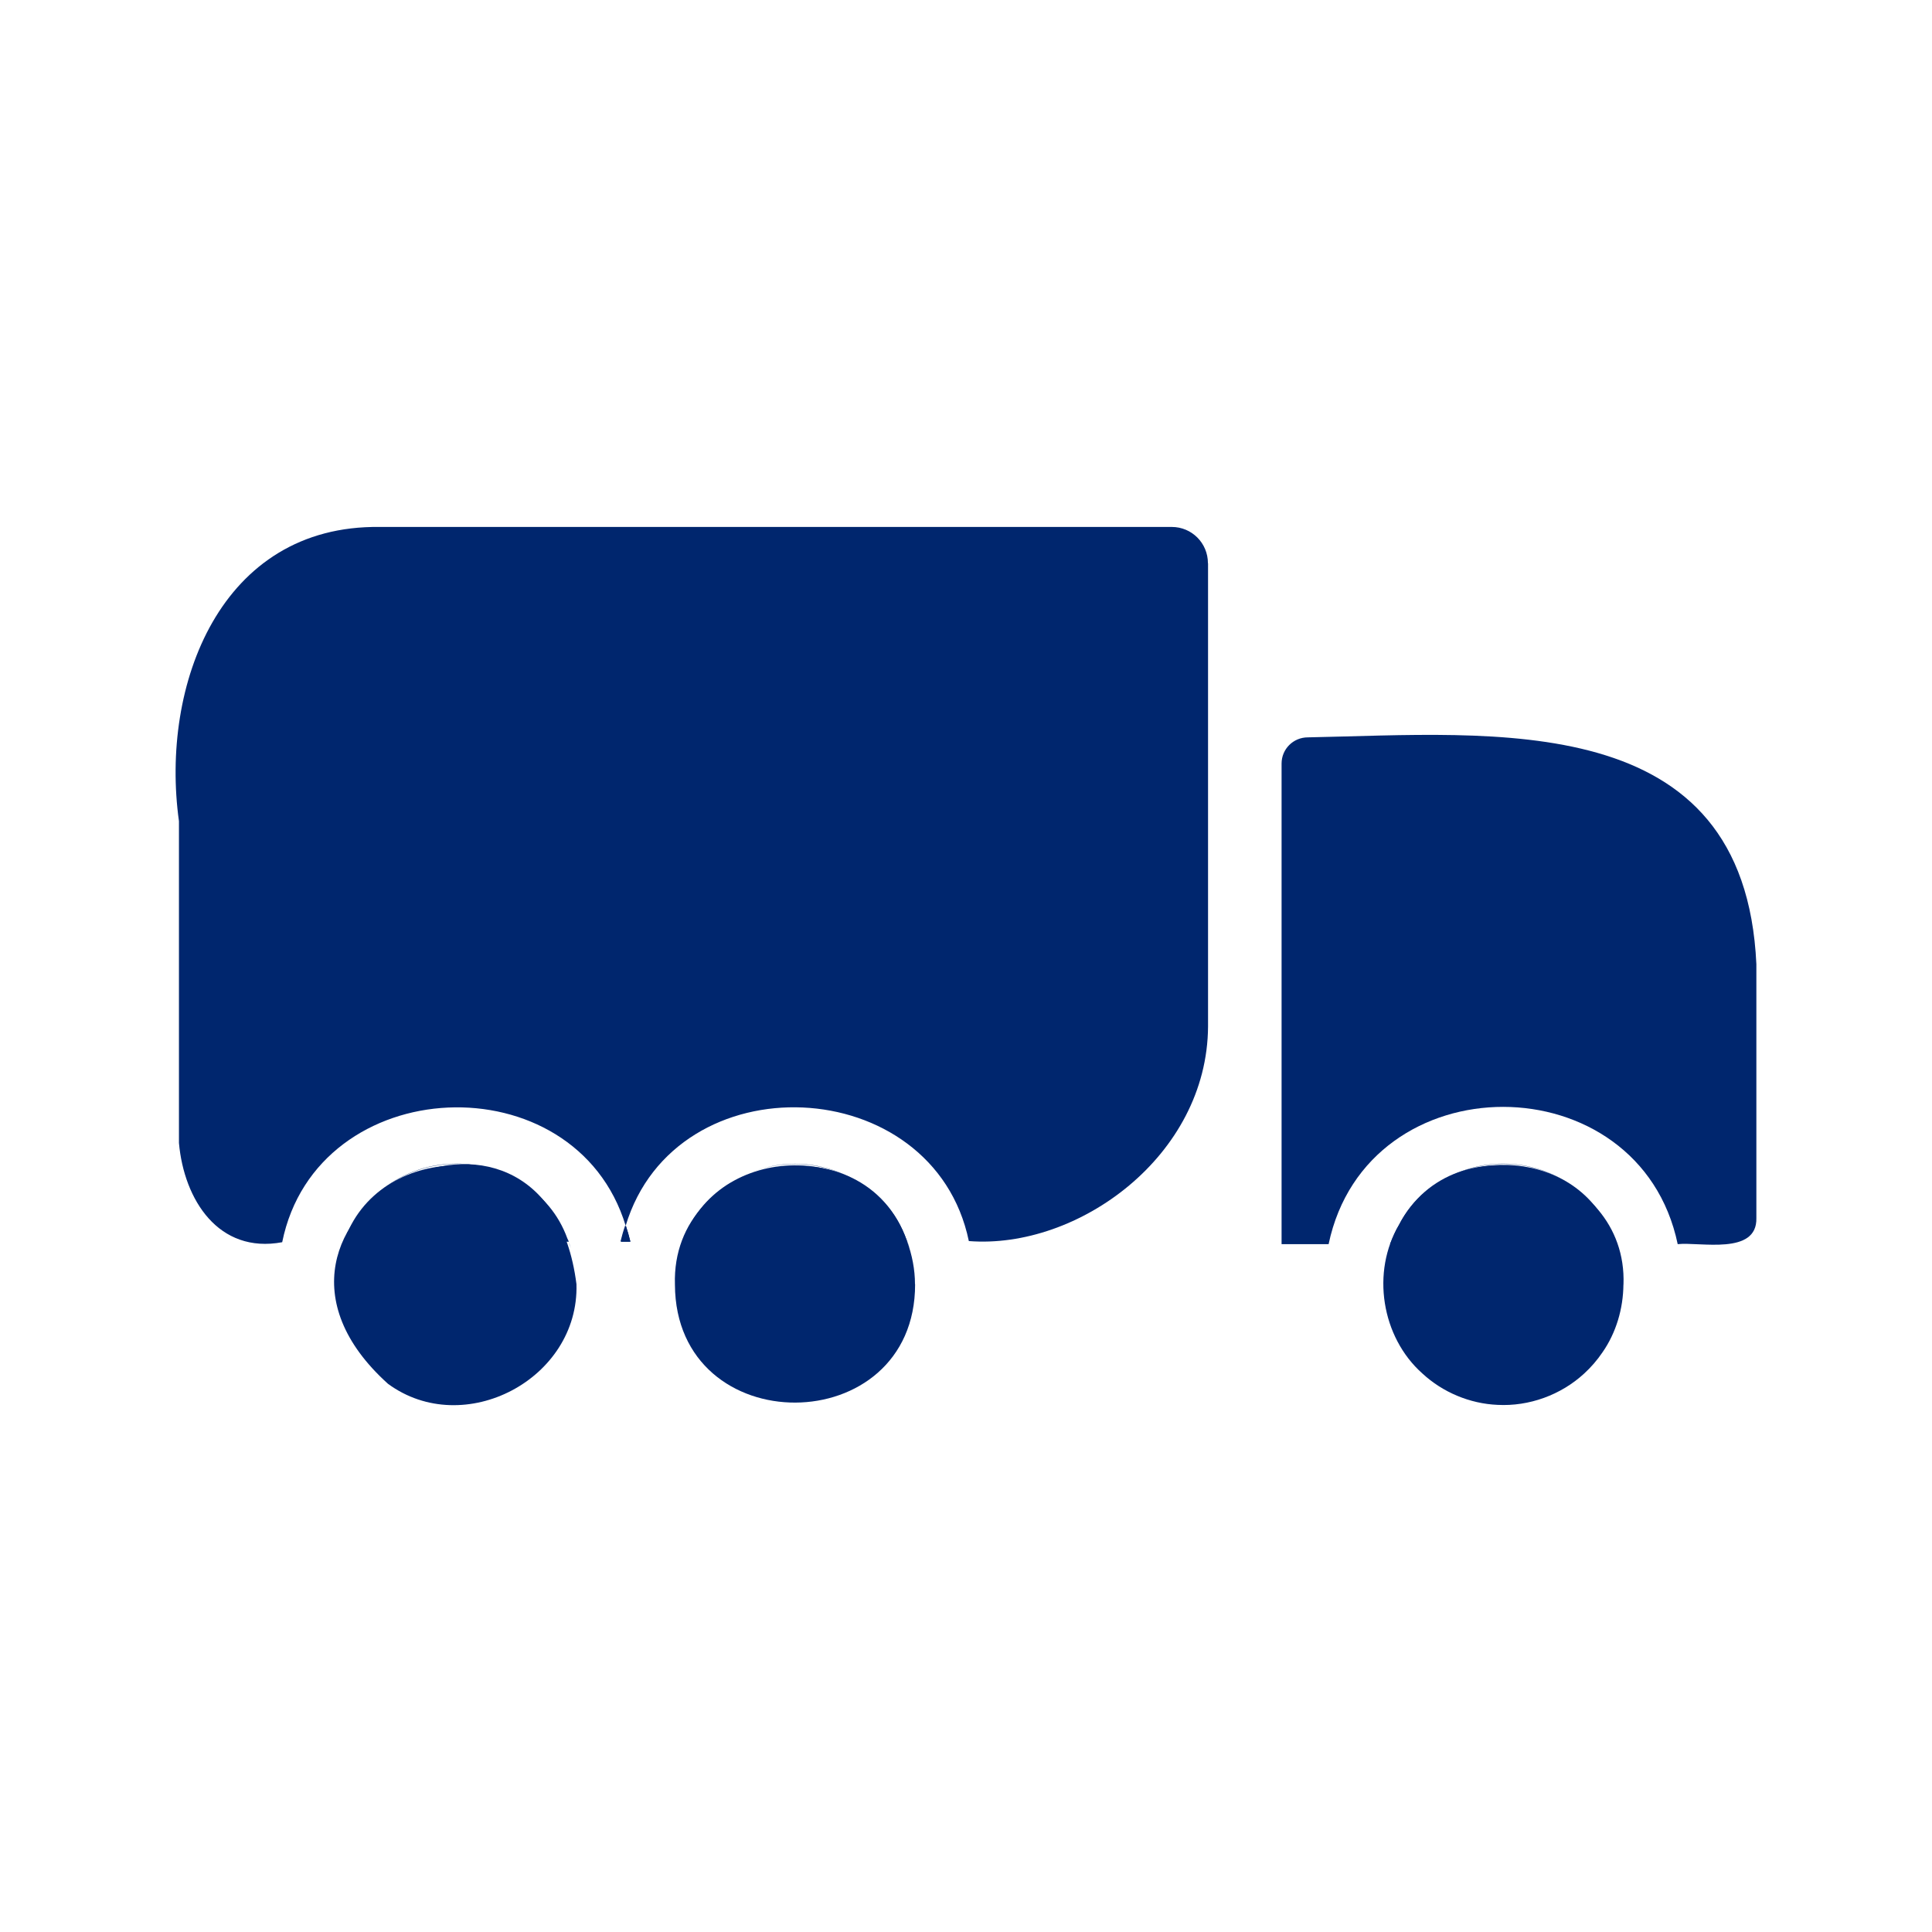 <svg width="32" height="32" viewBox="0 0 32 32" fill="none" xmlns="http://www.w3.org/2000/svg">
<g clip-path="url(#clip0_8264_7055)">
<path d="M9.398 20.514C9.405 20.532 9.412 20.548 9.42 20.567C8.018 20.567 6.675 20.57 5.695 20.572C6.248 18.906 8.805 18.875 9.398 20.515" fill="#00266E"/>
<path d="M10.287 20.565C10.309 20.476 10.335 20.388 10.366 20.3C10.395 20.386 10.42 20.476 10.442 20.565C10.389 20.565 10.338 20.565 10.287 20.565Z" fill="#00266E"/>
<path d="M20.009 9.33V17.003C19.996 19.145 17.856 20.697 16.047 20.556C15.462 17.743 11.192 17.554 10.363 20.302C9.528 17.558 5.25 17.735 4.674 20.575C3.621 20.771 3.048 19.874 2.964 18.931V13.601C2.65 11.344 3.652 8.693 6.29 8.728H19.409C19.741 8.728 20.007 8.997 20.007 9.328" fill="#00266E"/>
<path d="M15.007 20.514C15.013 20.529 15.018 20.542 15.024 20.556C14.101 20.556 12.746 20.56 11.309 20.564C11.876 18.901 14.405 18.878 15.007 20.514Z" fill="#00266E"/>
<path d="M15.157 21.27C15.162 23.871 11.19 23.897 11.179 21.277C11.111 19.122 14.321 18.529 15.024 20.558C15.107 20.785 15.155 21.028 15.155 21.27" fill="#00266E"/>
<path d="M9.548 21.27C9.594 22.843 7.683 23.844 6.426 22.92C3.39 20.183 9.03 17.215 9.548 21.27Z" fill="#00266E"/>
<path d="M26.569 20.198C26.653 20.324 26.72 20.461 26.771 20.608H23.023C23.067 20.5 23.111 20.386 23.173 20.285C23.823 19.013 25.848 18.947 26.569 20.2" fill="#00266E"/>
<path d="M29.091 15.97V20.173C29.108 20.797 28.153 20.567 27.788 20.607C27.155 17.581 22.644 17.57 22.006 20.607H21.227V12.647C21.227 12.407 21.42 12.213 21.663 12.213C24.752 12.154 28.896 11.708 29.091 15.97Z" fill="#00266E"/>
<path d="M26.889 21.277C26.885 21.677 26.768 22.076 26.54 22.402C26.456 22.526 26.352 22.647 26.239 22.75C25.854 23.105 25.326 23.297 24.803 23.269C24.345 23.249 23.896 23.061 23.56 22.75C22.88 22.147 22.708 21.065 23.175 20.283C24.082 18.528 26.965 19.288 26.89 21.277" fill="#00266E"/>
<path d="M26.77 20.605C26.779 20.629 26.788 20.653 26.795 20.677C26.79 20.653 26.78 20.627 26.771 20.605H26.77ZM26.569 20.195C26.651 20.323 26.717 20.459 26.77 20.605C26.779 20.629 26.788 20.653 26.795 20.677C26.79 20.653 26.78 20.627 26.771 20.605C26.72 20.459 26.654 20.322 26.569 20.195ZM26.175 19.743C26.29 19.84 26.394 19.952 26.483 20.071C26.395 19.95 26.29 19.838 26.175 19.743ZM23.242 20.17C23.6 19.633 24.207 19.278 24.899 19.278C25.384 19.278 25.83 19.454 26.175 19.743C25.828 19.45 25.383 19.274 24.899 19.274C24.207 19.274 23.596 19.631 23.242 20.17Z" fill="#00266E"/>
<path d="M10.364 20.3C10.333 20.386 10.307 20.476 10.285 20.565C10.336 20.565 10.387 20.565 10.44 20.565C10.418 20.476 10.393 20.386 10.364 20.3ZM10.364 20.3C10.333 20.386 10.307 20.476 10.285 20.565C10.336 20.565 10.387 20.565 10.44 20.565C10.418 20.476 10.393 20.386 10.364 20.3ZM11.856 19.774C11.94 19.703 12.028 19.637 12.121 19.578C12.028 19.633 11.938 19.701 11.856 19.774ZM13.166 19.276C12.909 19.276 12.661 19.328 12.435 19.419C12.661 19.329 12.907 19.28 13.166 19.28C13.683 19.28 14.157 19.48 14.509 19.805C14.157 19.476 13.683 19.276 13.166 19.276ZM15.024 20.556C15.039 20.596 15.053 20.637 15.066 20.677C15.055 20.637 15.04 20.595 15.026 20.556" fill="#00266E"/>
<path d="M9.42 20.567C9.413 20.549 9.407 20.532 9.398 20.514C9.406 20.532 9.411 20.549 9.418 20.567C9.433 20.604 9.446 20.64 9.457 20.679C9.448 20.64 9.435 20.604 9.418 20.567M5.566 21.274C5.566 21.288 5.566 21.305 5.566 21.321V21.277C5.566 21.16 5.575 21.048 5.594 20.939C5.574 21.048 5.564 21.16 5.564 21.274M5.692 20.571C5.678 20.607 5.668 20.648 5.654 20.688C5.667 20.649 5.678 20.609 5.692 20.571C5.72 20.497 5.752 20.424 5.789 20.356C5.751 20.426 5.718 20.497 5.69 20.571M8.601 19.576C8.716 19.648 8.822 19.73 8.917 19.822C8.82 19.73 8.714 19.646 8.601 19.576ZM6.251 19.767C6.599 19.465 7.055 19.278 7.553 19.278C7.937 19.278 8.298 19.388 8.601 19.576C8.298 19.384 7.937 19.274 7.553 19.274C7.055 19.274 6.601 19.459 6.251 19.765M9.413 20.563C9.406 20.545 9.4 20.529 9.391 20.51C9.398 20.529 9.404 20.545 9.411 20.563C9.426 20.6 9.438 20.637 9.449 20.675C9.44 20.637 9.427 20.6 9.411 20.563M10.356 20.296C10.325 20.382 10.3 20.472 10.278 20.561C10.329 20.561 10.38 20.561 10.433 20.561C10.411 20.472 10.386 20.384 10.356 20.296Z" fill="#00266E"/>
</g>
<defs>
<clipPath id="clip0_8264_7055">
<rect width="26.182" height="14.546" fill="white" transform="translate(2.909 8.728)"/>
</clipPath>
</defs>
</svg>
